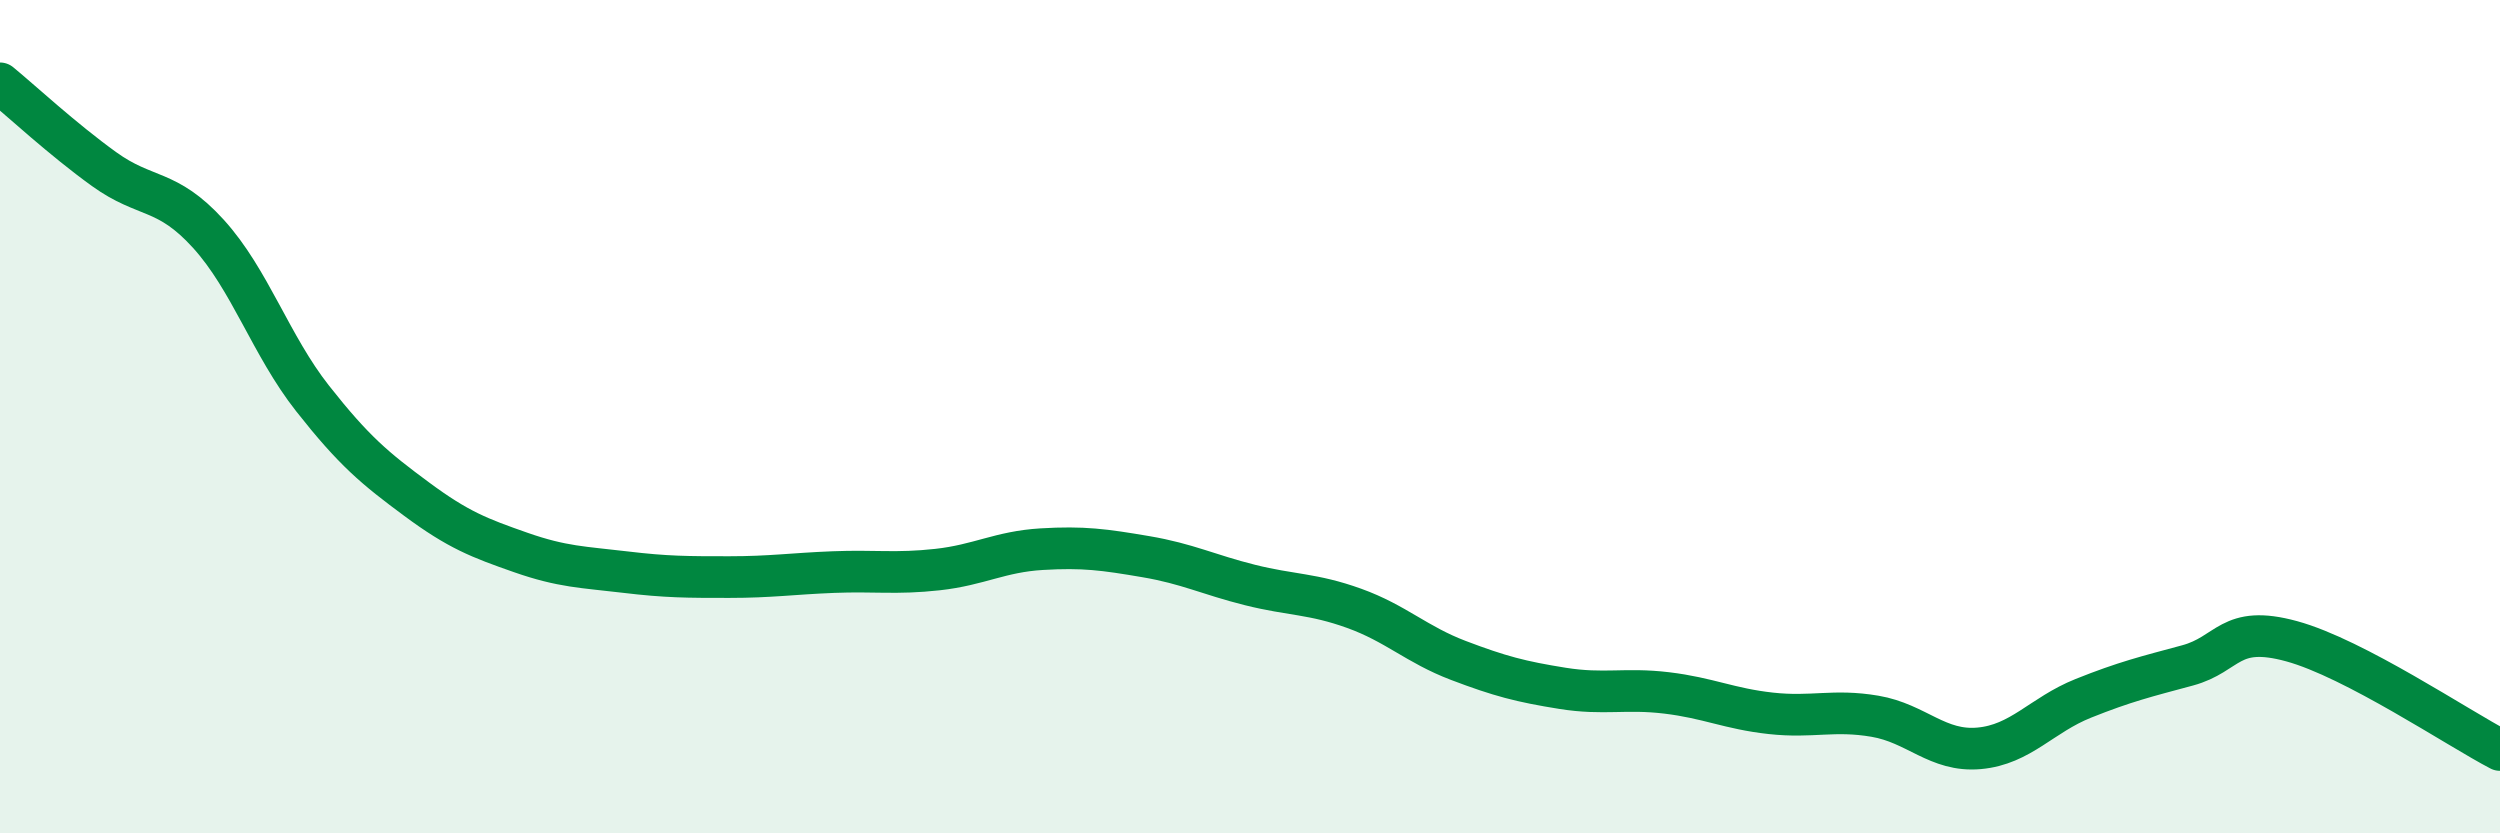 
    <svg width="60" height="20" viewBox="0 0 60 20" xmlns="http://www.w3.org/2000/svg">
      <path
        d="M 0,2 C 0.5,2.41 1.5,3.34 2.5,4.06 C 3.5,4.78 4,4.51 5,5.61 C 6,6.71 6.5,8.29 7.5,9.56 C 8.5,10.83 9,11.24 10,11.98 C 11,12.72 11.5,12.91 12.5,13.26 C 13.5,13.61 14,13.61 15,13.73 C 16,13.85 16.5,13.85 17.5,13.85 C 18.5,13.85 19,13.77 20,13.73 C 21,13.69 21.5,13.78 22.5,13.67 C 23.5,13.56 24,13.24 25,13.18 C 26,13.12 26.5,13.19 27.5,13.36 C 28.5,13.53 29,13.79 30,14.04 C 31,14.29 31.5,14.24 32.5,14.6 C 33.5,14.96 34,15.47 35,15.85 C 36,16.23 36.5,16.36 37.5,16.52 C 38.5,16.68 39,16.51 40,16.63 C 41,16.75 41.5,17.01 42.5,17.12 C 43.5,17.23 44,17.02 45,17.19 C 46,17.36 46.5,18.05 47.5,17.96 C 48.5,17.87 49,17.16 50,16.76 C 51,16.36 51.5,16.24 52.5,15.97 C 53.5,15.7 53.5,14.98 55,15.39 C 56.5,15.8 59,17.48 60,18L60 20L0 20Z"
        fill="#008740"
        opacity="0.1"
        stroke-linecap="round"
        stroke-linejoin="round"
      />
      <path
        d="M 0,2 C 0.5,2.41 1.5,3.34 2.5,4.06 C 3.5,4.78 4,4.51 5,5.61 C 6,6.71 6.5,8.29 7.5,9.56 C 8.5,10.83 9,11.24 10,11.98 C 11,12.72 11.5,12.91 12.5,13.26 C 13.5,13.61 14,13.61 15,13.73 C 16,13.85 16.5,13.85 17.5,13.85 C 18.5,13.85 19,13.77 20,13.73 C 21,13.69 21.5,13.78 22.5,13.67 C 23.5,13.56 24,13.24 25,13.18 C 26,13.12 26.5,13.19 27.5,13.36 C 28.5,13.53 29,13.79 30,14.04 C 31,14.29 31.5,14.24 32.5,14.6 C 33.5,14.96 34,15.47 35,15.85 C 36,16.23 36.5,16.36 37.5,16.52 C 38.5,16.68 39,16.51 40,16.63 C 41,16.75 41.5,17.01 42.5,17.12 C 43.5,17.23 44,17.02 45,17.19 C 46,17.36 46.5,18.05 47.5,17.96 C 48.5,17.87 49,17.16 50,16.76 C 51,16.36 51.5,16.24 52.5,15.97 C 53.5,15.7 53.5,14.98 55,15.39 C 56.5,15.8 59,17.48 60,18"
        stroke="#008740"
        stroke-width="1"
        fill="none"
        stroke-linecap="round"
        stroke-linejoin="round"
      />
    </svg>
  